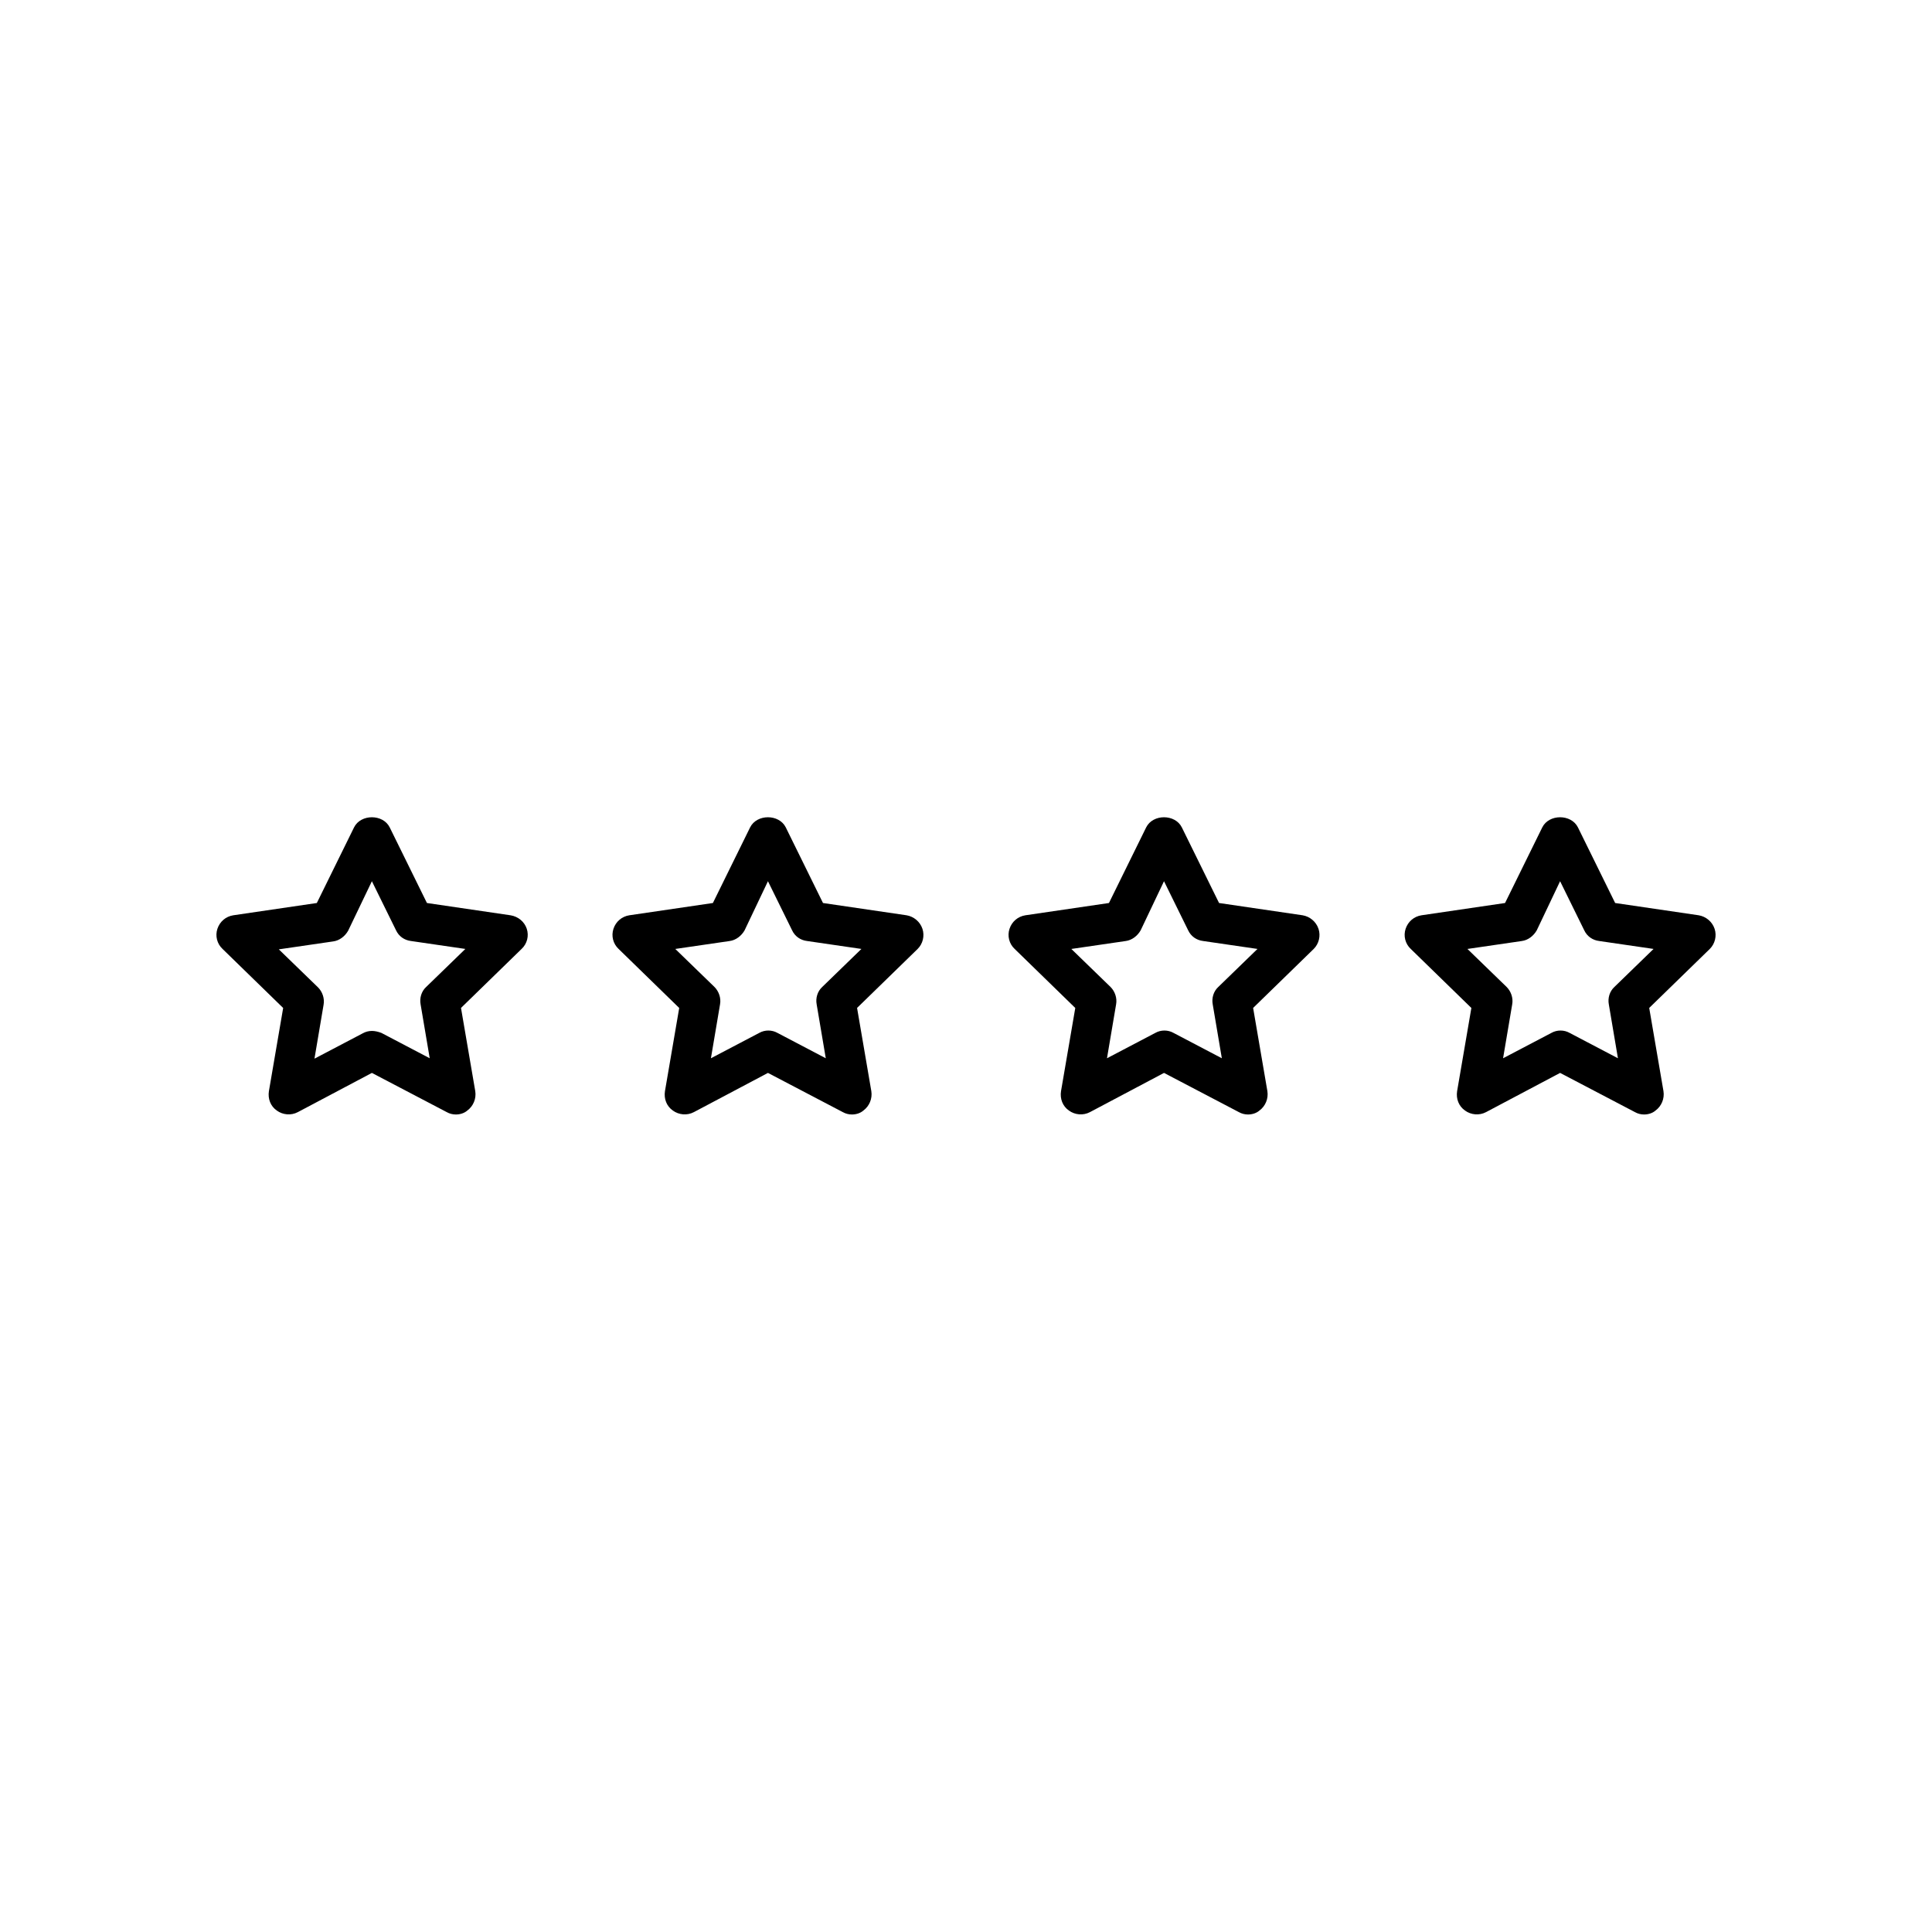 <?xml version="1.0" encoding="UTF-8"?>
<!-- Uploaded to: SVG Repo, www.svgrepo.com, Generator: SVG Repo Mixer Tools -->
<svg fill="#000000" width="800px" height="800px" version="1.1" viewBox="144 144 512 512" xmlns="http://www.w3.org/2000/svg">
 <g>
  <path d="m279.29 386.56-22.148-3.254-9.867-20.047c-1.785-3.57-7.66-3.57-9.445 0l-9.867 20.047-22.145 3.254c-1.996 0.316-3.57 1.68-4.199 3.57-0.629 1.891-0.105 3.988 1.363 5.352l16.059 15.641-3.777 22.043c-0.316 1.996 0.418 3.988 2.098 5.144 1.574 1.156 3.777 1.363 5.562 0.418l19.633-10.395 19.836 10.391c0.734 0.418 1.574 0.629 2.414 0.629 1.051 0 2.203-0.316 3.043-1.051 1.574-1.156 2.414-3.148 2.098-5.144l-3.777-22.043 16.059-15.641c1.469-1.363 1.996-3.465 1.363-5.352-0.625-1.883-2.305-3.246-4.301-3.562zm-22.355 19c-1.258 1.156-1.785 2.938-1.469 4.617l2.414 14.273-12.805-6.719c-0.84-0.312-1.68-0.523-2.519-0.523s-1.68 0.211-2.414 0.629l-12.805 6.719 2.414-14.273c0.316-1.68-0.316-3.465-1.469-4.617l-10.391-10.078 14.379-2.098c1.68-0.211 3.148-1.363 3.988-2.832l6.297-13.125 6.402 13.016c0.734 1.574 2.203 2.625 3.988 2.832l14.379 2.098z"/>
  <path d="m388.45 390.13c-0.629-1.891-2.309-3.254-4.199-3.57l-22.148-3.254-9.867-20.047c-1.785-3.57-7.66-3.57-9.445 0l-9.867 20.047-22.148 3.254c-1.996 0.316-3.57 1.68-4.199 3.57-0.629 1.891-0.105 3.988 1.363 5.352l16.059 15.641-3.777 22.043c-0.316 1.996 0.418 3.988 2.098 5.144 1.574 1.156 3.777 1.363 5.562 0.418l19.637-10.395 19.836 10.391c0.734 0.418 1.574 0.629 2.414 0.629 1.051 0 2.203-0.316 3.043-1.051 1.574-1.156 2.414-3.148 2.098-5.144l-3.777-22.043 16.059-15.641c1.367-1.355 1.891-3.453 1.262-5.344zm-26.555 15.43c-1.258 1.156-1.785 2.938-1.469 4.617l2.414 14.273-12.805-6.719c-0.734-0.418-1.574-0.629-2.414-0.629s-1.68 0.211-2.414 0.629l-12.805 6.719 2.414-14.273c0.316-1.68-0.316-3.465-1.469-4.617l-10.391-10.078 14.379-2.098c1.68-0.211 3.148-1.363 3.988-2.832l6.191-13.02 6.402 13.016c0.734 1.574 2.203 2.625 3.988 2.832l14.379 2.098z"/>
  <path d="m493.41 390.13c-0.629-1.891-2.309-3.254-4.199-3.57l-22.148-3.254-9.867-20.047c-1.785-3.57-7.66-3.57-9.445 0l-9.867 20.047-22.148 3.254c-1.996 0.316-3.57 1.68-4.199 3.57-0.629 1.891-0.105 3.988 1.363 5.352l16.059 15.641-3.777 22.043c-0.316 1.996 0.418 3.988 2.098 5.144 1.574 1.156 3.777 1.363 5.562 0.418l19.637-10.395 19.836 10.391c0.734 0.418 1.574 0.629 2.414 0.629 1.051 0 2.203-0.316 3.043-1.051 1.574-1.156 2.414-3.148 2.098-5.144l-3.777-22.043 16.059-15.641c1.367-1.355 1.891-3.453 1.262-5.344zm-26.555 15.43c-1.258 1.156-1.785 2.938-1.469 4.617l2.414 14.273-12.805-6.719c-0.734-0.418-1.574-0.629-2.414-0.629-0.84 0-1.68 0.211-2.414 0.629l-12.805 6.719 2.414-14.273c0.316-1.68-0.316-3.465-1.469-4.617l-10.391-10.078 14.379-2.098c1.68-0.211 3.148-1.363 3.988-2.832l6.191-13.02 6.402 13.016c0.734 1.574 2.203 2.625 3.988 2.832l14.379 2.098z"/>
  <path d="m598.38 390.13c-0.629-1.891-2.309-3.254-4.199-3.57l-22.148-3.254-9.867-20.047c-1.785-3.57-7.66-3.57-9.445 0l-9.867 20.047-22.148 3.254c-1.996 0.316-3.57 1.68-4.199 3.57-0.629 1.891-0.105 3.988 1.363 5.352l16.059 15.641-3.777 22.043c-0.316 1.996 0.418 3.988 2.098 5.144 1.574 1.156 3.777 1.363 5.562 0.418l19.633-10.395 19.836 10.391c0.734 0.418 1.574 0.629 2.414 0.629 1.051 0 2.203-0.316 3.043-1.051 1.574-1.156 2.414-3.148 2.098-5.144l-3.777-22.043 16.059-15.641c1.367-1.355 1.895-3.453 1.266-5.344zm-26.555 15.43c-1.258 1.156-1.785 2.938-1.469 4.617l2.414 14.273-12.805-6.719c-0.734-0.418-1.574-0.629-2.414-0.629s-1.68 0.211-2.414 0.629l-12.805 6.719 2.414-14.273c0.316-1.68-0.316-3.465-1.469-4.617l-10.391-10.078 14.379-2.098c1.68-0.211 3.148-1.363 3.988-2.832l6.188-13.02 6.402 13.016c0.734 1.574 2.203 2.625 3.988 2.832l14.379 2.098z"/>
 </g>
</svg>
